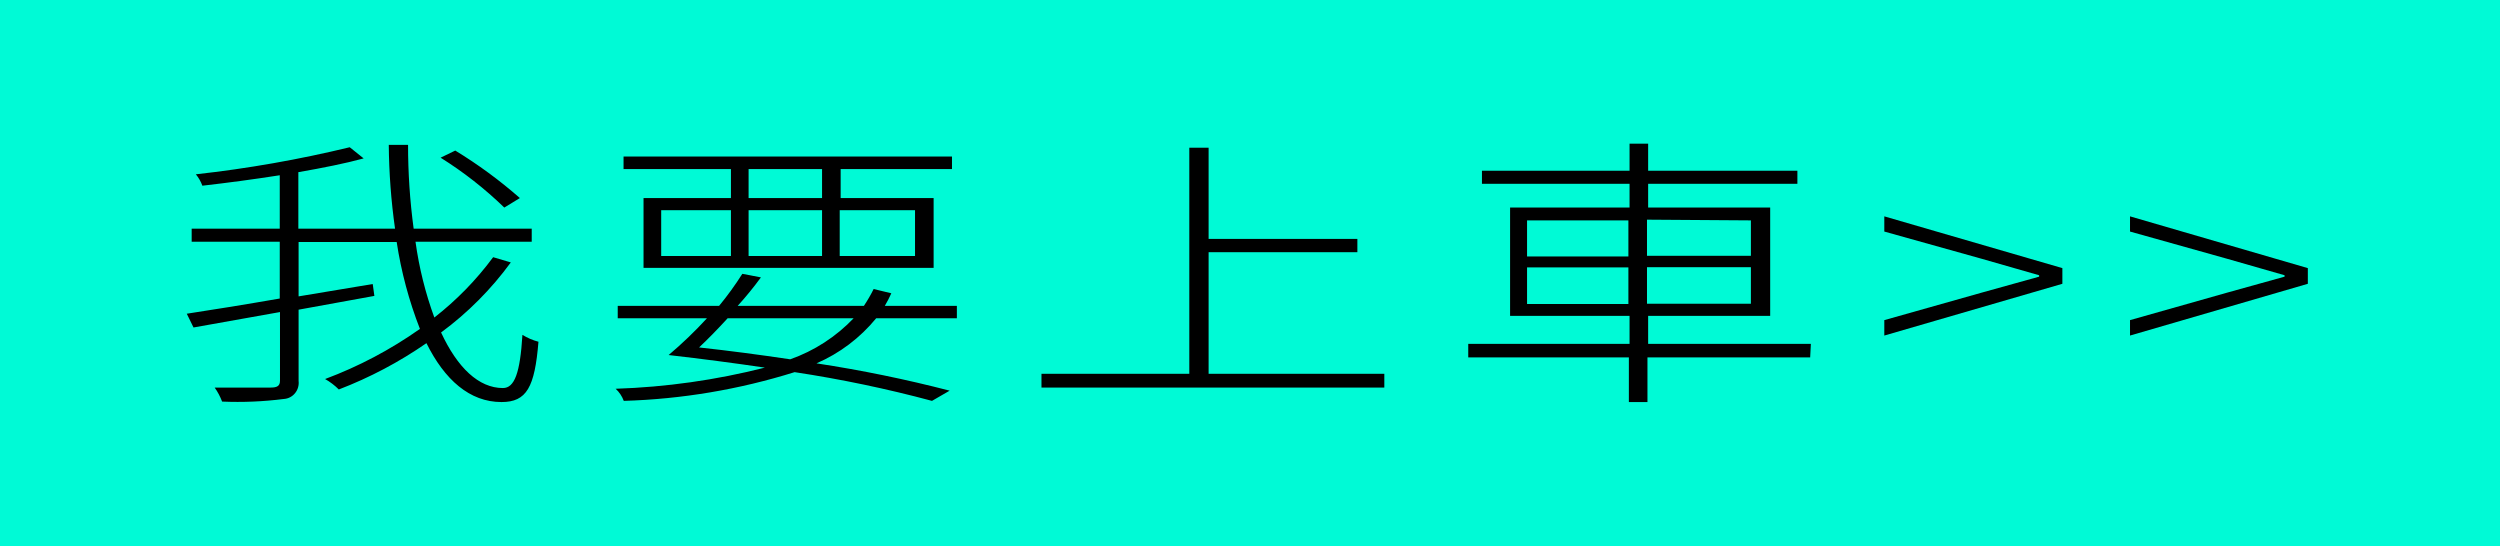 <svg width="174" height="38" viewBox="0 0 174 38" fill="none" xmlns="http://www.w3.org/2000/svg">
<rect width="174" height="38" fill="#00FAD6"/>
<path d="M35.552 18.264C34.187 20.133 32.55 21.777 30.699 23.14C31.831 25.587 33.32 27.008 35.002 27.008C35.811 27.008 36.199 25.967 36.361 23.306C36.708 23.521 37.084 23.683 37.477 23.785C37.219 26.959 36.652 27.983 34.905 27.983C32.689 27.983 30.942 26.43 29.68 23.884C27.779 25.201 25.731 26.283 23.581 27.107C23.296 26.822 22.975 26.578 22.626 26.38C24.962 25.509 27.18 24.337 29.227 22.892C28.467 20.944 27.924 18.915 27.609 16.843H20.782V20.628L25.942 19.768L26.056 20.595L20.782 21.554V26.512C20.8 26.664 20.787 26.818 20.745 26.964C20.703 27.11 20.632 27.247 20.536 27.364C20.441 27.482 20.323 27.578 20.19 27.648C20.057 27.717 19.912 27.758 19.762 27.768C18.335 27.95 16.896 28.011 15.459 27.95C15.328 27.604 15.154 27.276 14.941 26.975C16.77 26.975 18.387 26.975 18.84 26.975C19.293 26.975 19.487 26.859 19.487 26.496V21.719L13.469 22.793L13 21.835C14.731 21.57 17.012 21.206 19.471 20.777V16.826H13.34V15.917H19.471V12.198C17.675 12.479 15.815 12.727 14.084 12.925C13.98 12.636 13.827 12.367 13.631 12.132C17.236 11.732 20.813 11.103 24.341 10.248L25.311 11.025C24.05 11.372 22.464 11.686 20.765 11.983V15.917H27.495C27.221 13.985 27.076 12.035 27.059 10.082H28.401C28.4 12.034 28.53 13.984 28.79 15.917H37.008V16.826H28.919C29.167 18.627 29.607 20.395 30.23 22.099C31.775 20.896 33.152 19.484 34.323 17.901L35.552 18.264ZM35.099 14.446C33.745 13.134 32.259 11.97 30.666 10.975L31.686 10.479C33.275 11.447 34.78 12.553 36.183 13.785L35.099 14.446Z" fill="black"/>
<path d="M60.984 22.149C59.862 23.518 58.437 24.595 56.826 25.289C59.946 25.763 63.04 26.398 66.096 27.19L64.867 27.901C61.718 27.056 58.526 26.389 55.306 25.901C51.448 27.109 47.448 27.782 43.415 27.901C43.295 27.578 43.101 27.288 42.849 27.058C46.352 26.944 49.833 26.451 53.235 25.587C51.115 25.273 48.851 24.975 46.537 24.711C47.479 23.916 48.371 23.06 49.206 22.149H42.994V21.289H50.048C50.632 20.581 51.173 19.836 51.666 19.058L52.96 19.306C52.455 19.996 51.915 20.658 51.342 21.289H60.127C60.378 20.914 60.605 20.522 60.806 20.116L62.036 20.413C61.901 20.714 61.749 21.006 61.583 21.289H66.598V22.149H60.984ZM50.873 11.769H43.399V10.893H66.258V11.769H58.509V13.785H64.98V18.645H44.79V13.785H50.873V11.769ZM46.019 17.818H50.873V14.628H46.019V17.818ZM50.646 22.149C49.967 22.893 49.271 23.603 48.656 24.182C50.776 24.413 52.895 24.694 54.998 25.008C56.669 24.42 58.181 23.441 59.415 22.149H50.646ZM57.215 11.769H52.102V13.785H57.215V11.769ZM52.102 17.818H57.215V14.628H52.102V17.818ZM58.444 14.628V17.818H63.686V14.628H58.444Z" fill="black"/>
<path d="M96.349 26.016V26.975H72.487V26.016H82.776V10.281H84.119V16.628H94.473V17.553H84.119V26.016H96.349Z" fill="black"/>
<path d="M125.988 24.876H114.663V27.983H113.369V24.876H102.19V23.934H113.417V21.983H105.102V14.446H113.417V12.793H103.144V11.884H113.417V10H114.711V11.884H125.098V12.793H114.711V14.446H123.205V21.983H114.711V23.934H126.036L125.988 24.876ZM106.283 17.851H113.336V15.339H106.283V17.851ZM113.336 21.157V18.612H106.283V21.157H113.336ZM114.631 15.289V17.802H121.862V15.339L114.631 15.289ZM121.862 18.595H114.631V21.14H121.862V18.595Z" fill="black"/>
<path d="M131.148 22.281L137.943 20.363L141.923 19.256V19.157L137.943 18.016L131.148 16.116V15.058L143.541 18.661V19.752L131.148 23.355V22.281Z" fill="black"/>
<path d="M148.249 22.281L155.027 20.363L159.007 19.256V19.157L155.027 18.016L148.249 16.116V15.058L160.625 18.661V19.752L148.249 23.355V22.281Z" fill="black"/>
</svg>
